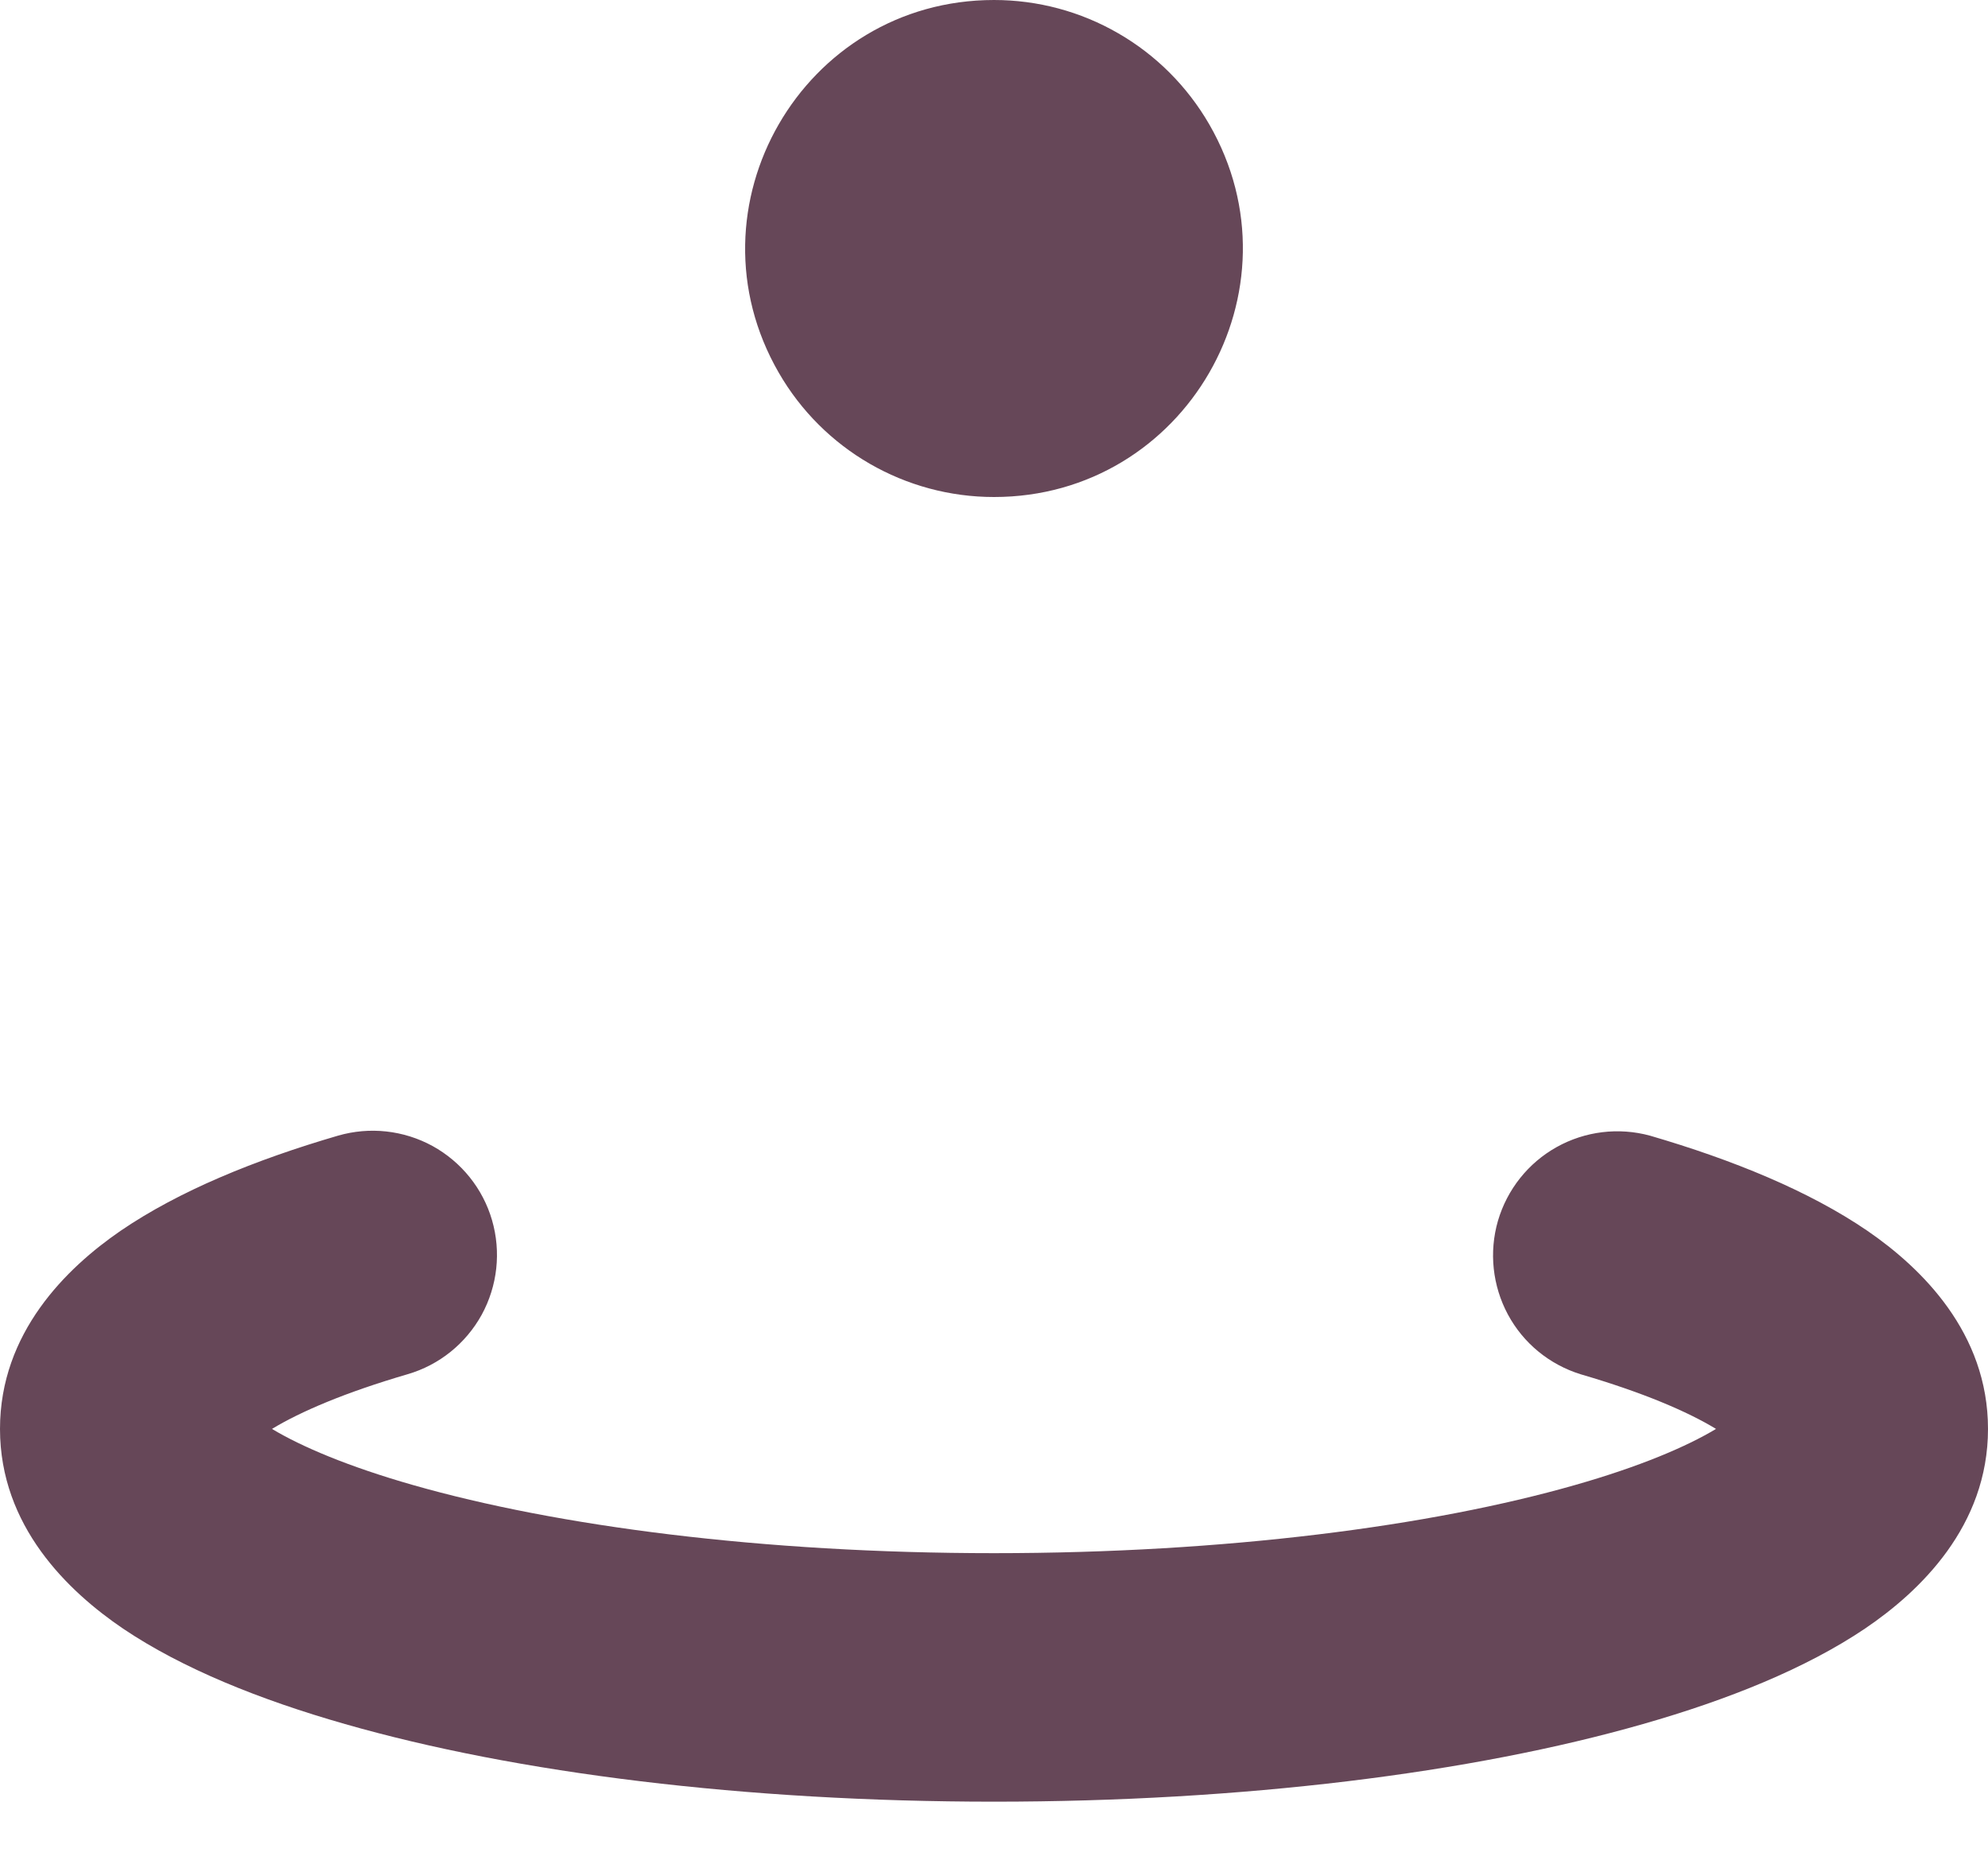 <svg width="16" height="15" viewBox="0 0 16 15" fill="none" xmlns="http://www.w3.org/2000/svg">
<path d="M2.72 9.14C2.975 9.066 3.248 9.096 3.481 9.223C3.713 9.351 3.886 9.565 3.96 9.82C4.034 10.075 4.004 10.348 3.877 10.581C3.749 10.813 3.535 10.986 3.28 11.06C2.78 11.206 2.42 11.36 2.189 11.5C2.427 11.643 2.803 11.803 3.325 11.952C4.48 12.282 6.133 12.5 8 12.5C9.867 12.5 11.52 12.282 12.675 11.952C13.198 11.803 13.573 11.643 13.811 11.5C13.581 11.36 13.221 11.206 12.721 11.06C12.47 10.982 12.26 10.81 12.136 10.579C12.012 10.348 11.983 10.077 12.056 9.825C12.13 9.573 12.299 9.36 12.528 9.232C12.757 9.104 13.027 9.071 13.28 9.14C13.948 9.335 14.56 9.585 15.03 9.906C15.465 10.205 16 10.726 16 11.5C16 12.283 15.452 12.808 15.01 13.107C14.532 13.429 13.907 13.68 13.224 13.875C11.846 14.27 10 14.5 8 14.5C6 14.5 4.154 14.27 2.776 13.875C2.093 13.68 1.468 13.429 0.99 13.107C0.548 12.807 0 12.283 0 11.5C0 10.726 0.535 10.205 0.97 9.906C1.44 9.585 2.052 9.335 2.72 9.14ZM8 0C6.46 0 5.498 1.667 6.268 3C6.625 3.619 7.285 4 8 4C9.54 4 10.502 2.333 9.732 1C9.556 0.696 9.304 0.443 9 0.268C8.696 0.092 8.351 8.91844e-06 8 0Z" fill="#664758"/>
</svg>
